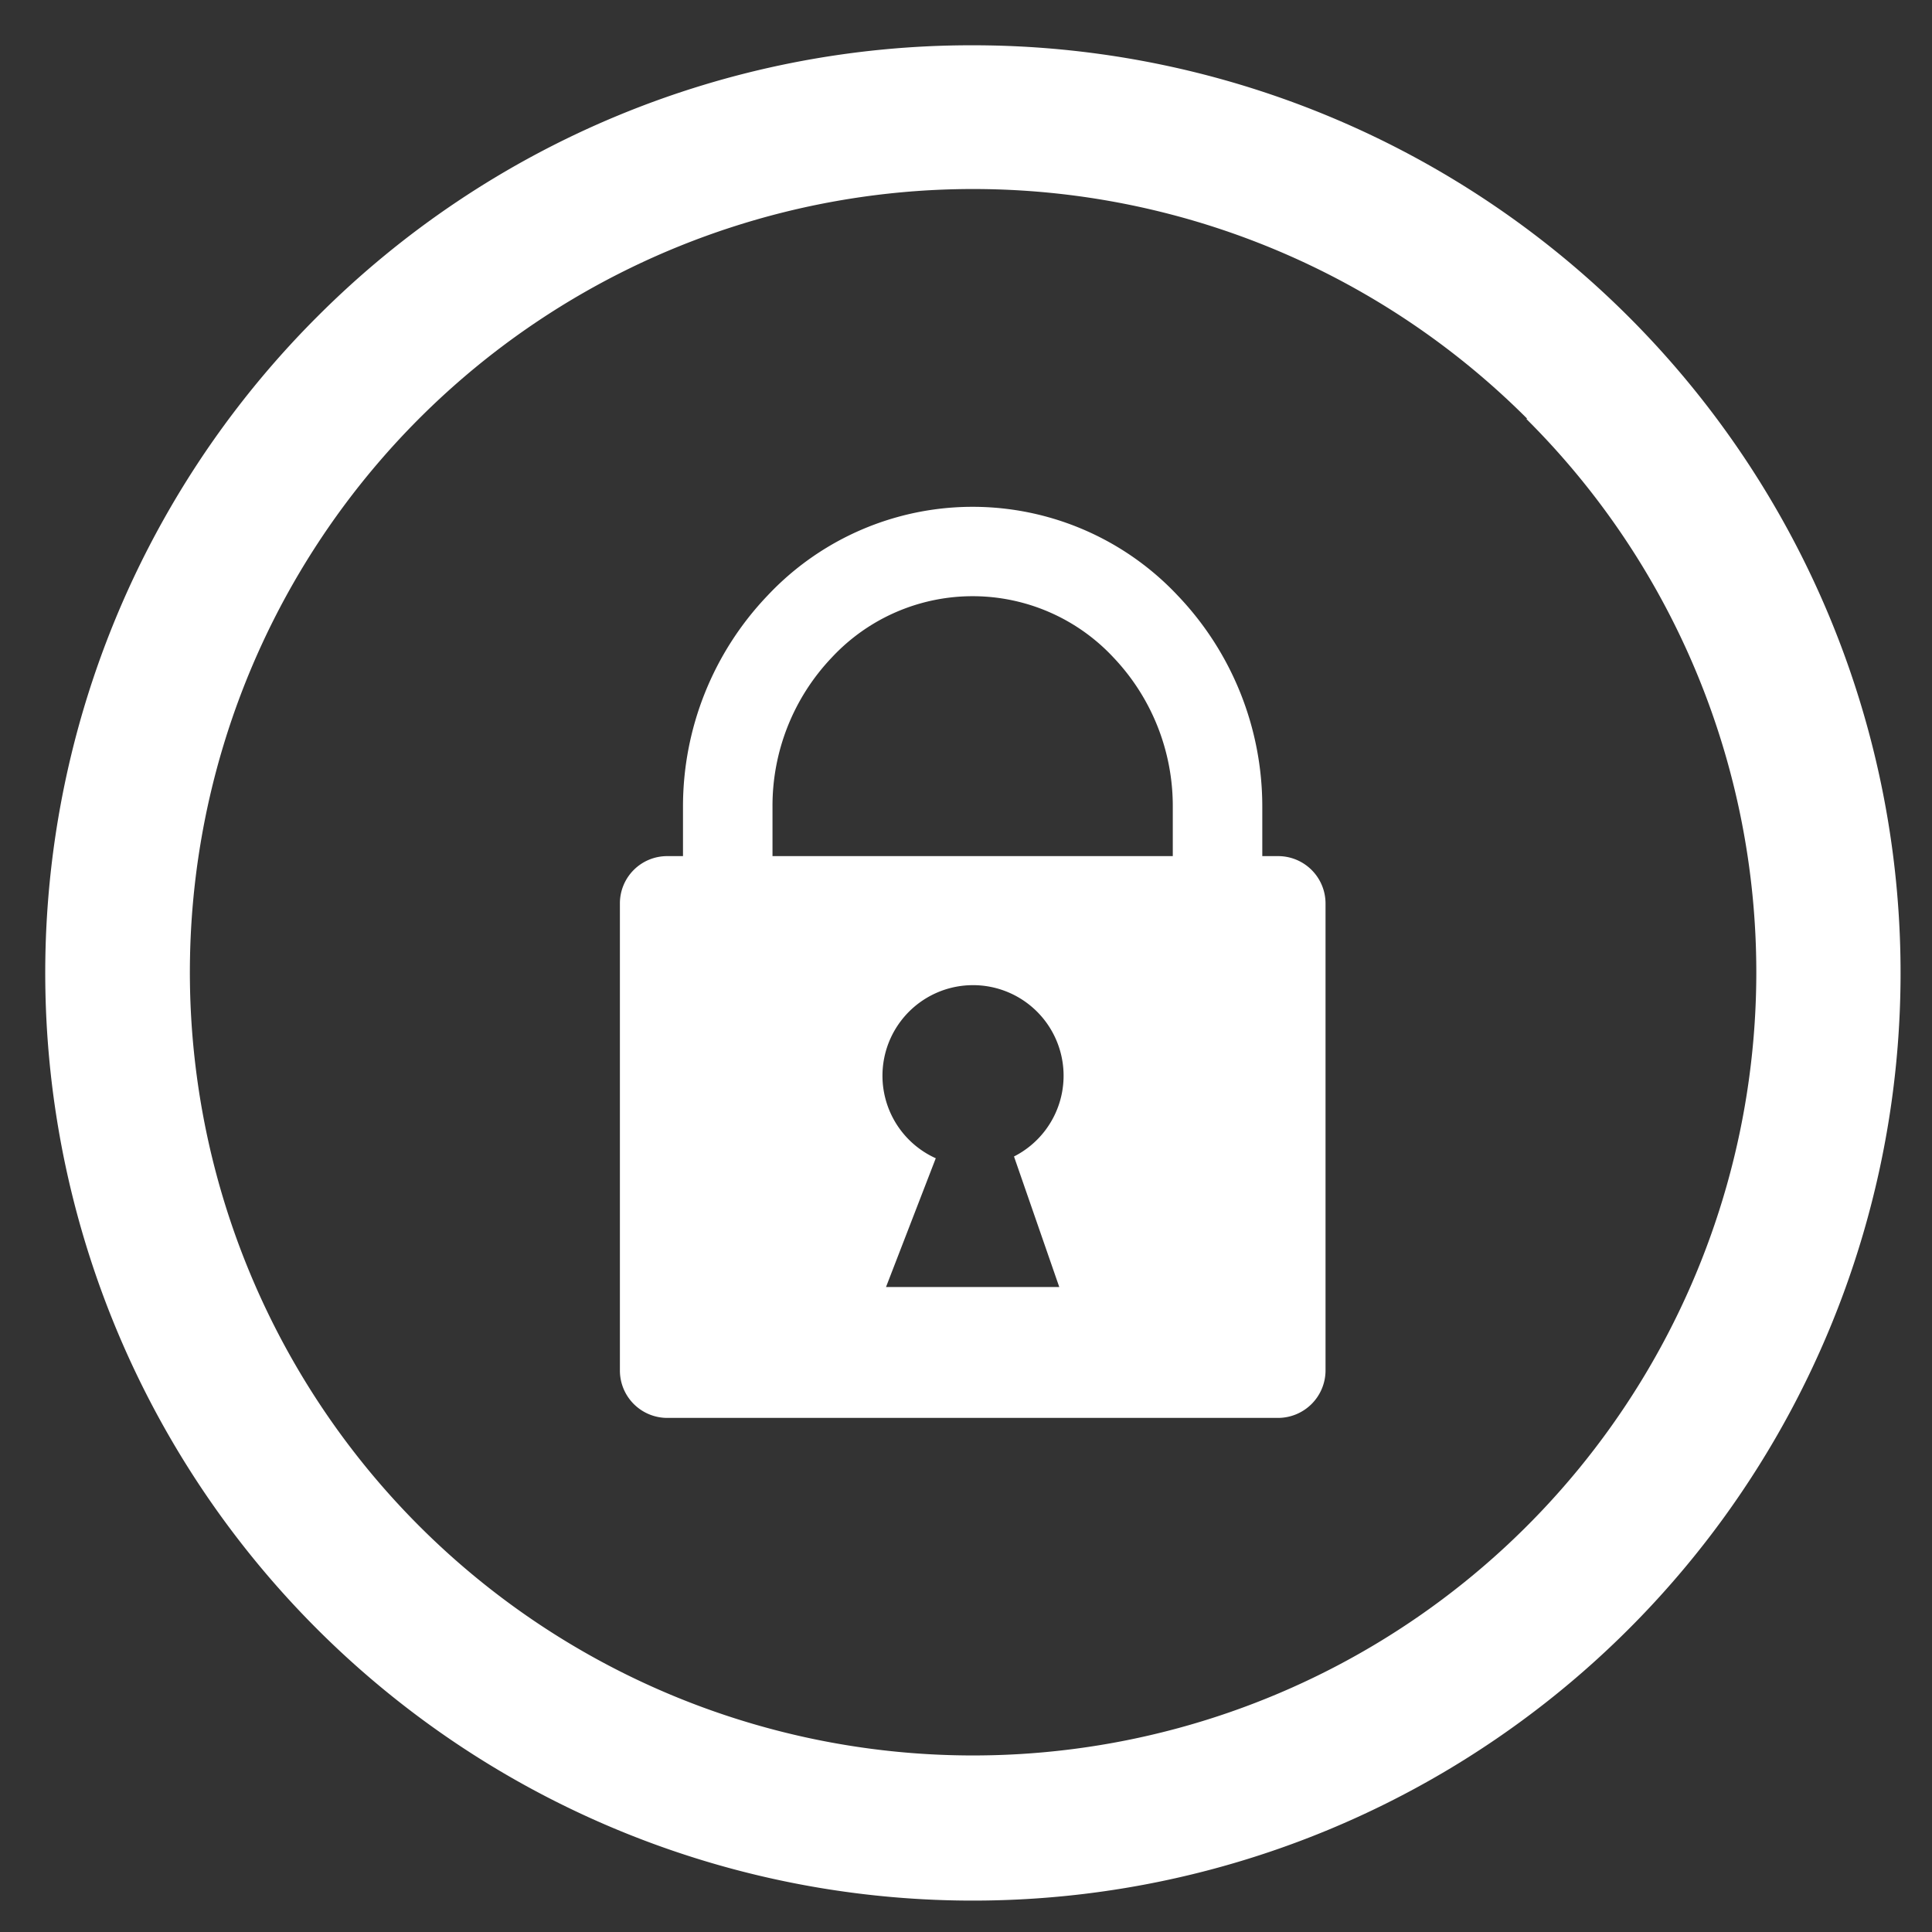 <svg xmlns="http://www.w3.org/2000/svg" id="Layer_1" data-name="Layer 1" viewBox="-3 -3 128 128"><rect x="-3" y="-3" width="128" height="128" fill="#333333" stroke="none"/><g id="deeditor_bgCarrier" stroke-width="0">
  <rect id="dee_c_e" x="-3" y="-3" width="128" height="128" rx="38.4" fill="transparent" strokewidth="0"/>
</g><title>private</title><path d="M61.44,0A61.46,61.46,0,1,1,18,18,61.21,61.21,0,0,1,61.44,0ZM74.7,53.72V50.46a14.29,14.29,0,0,0-3.93-9.9,12.75,12.75,0,0,0-18.66,0,14.25,14.25,0,0,0-3.93,9.9v3.26H74.7Zm-32.45,0V50.46a20.24,20.24,0,0,1,5.6-14,18.64,18.64,0,0,1,27.18,0,20.24,20.24,0,0,1,5.6,14v3.26h1.05a3.14,3.14,0,0,1,3.14,3.13V87.8a3.15,3.15,0,0,1-3.14,3.14H41.2a3.14,3.14,0,0,1-3.13-3.14V56.85a3.13,3.13,0,0,1,3.13-3.13h1ZM59,73.73,55.7,82.27H67.18l-3-8.65a6,6,0,1,0-5.2.11Zm39.17-49a51.89,51.89,0,1,0,15.19,36.68A51.72,51.72,0,0,0,98.13,24.76Z" fill="#ffffff"/></svg>